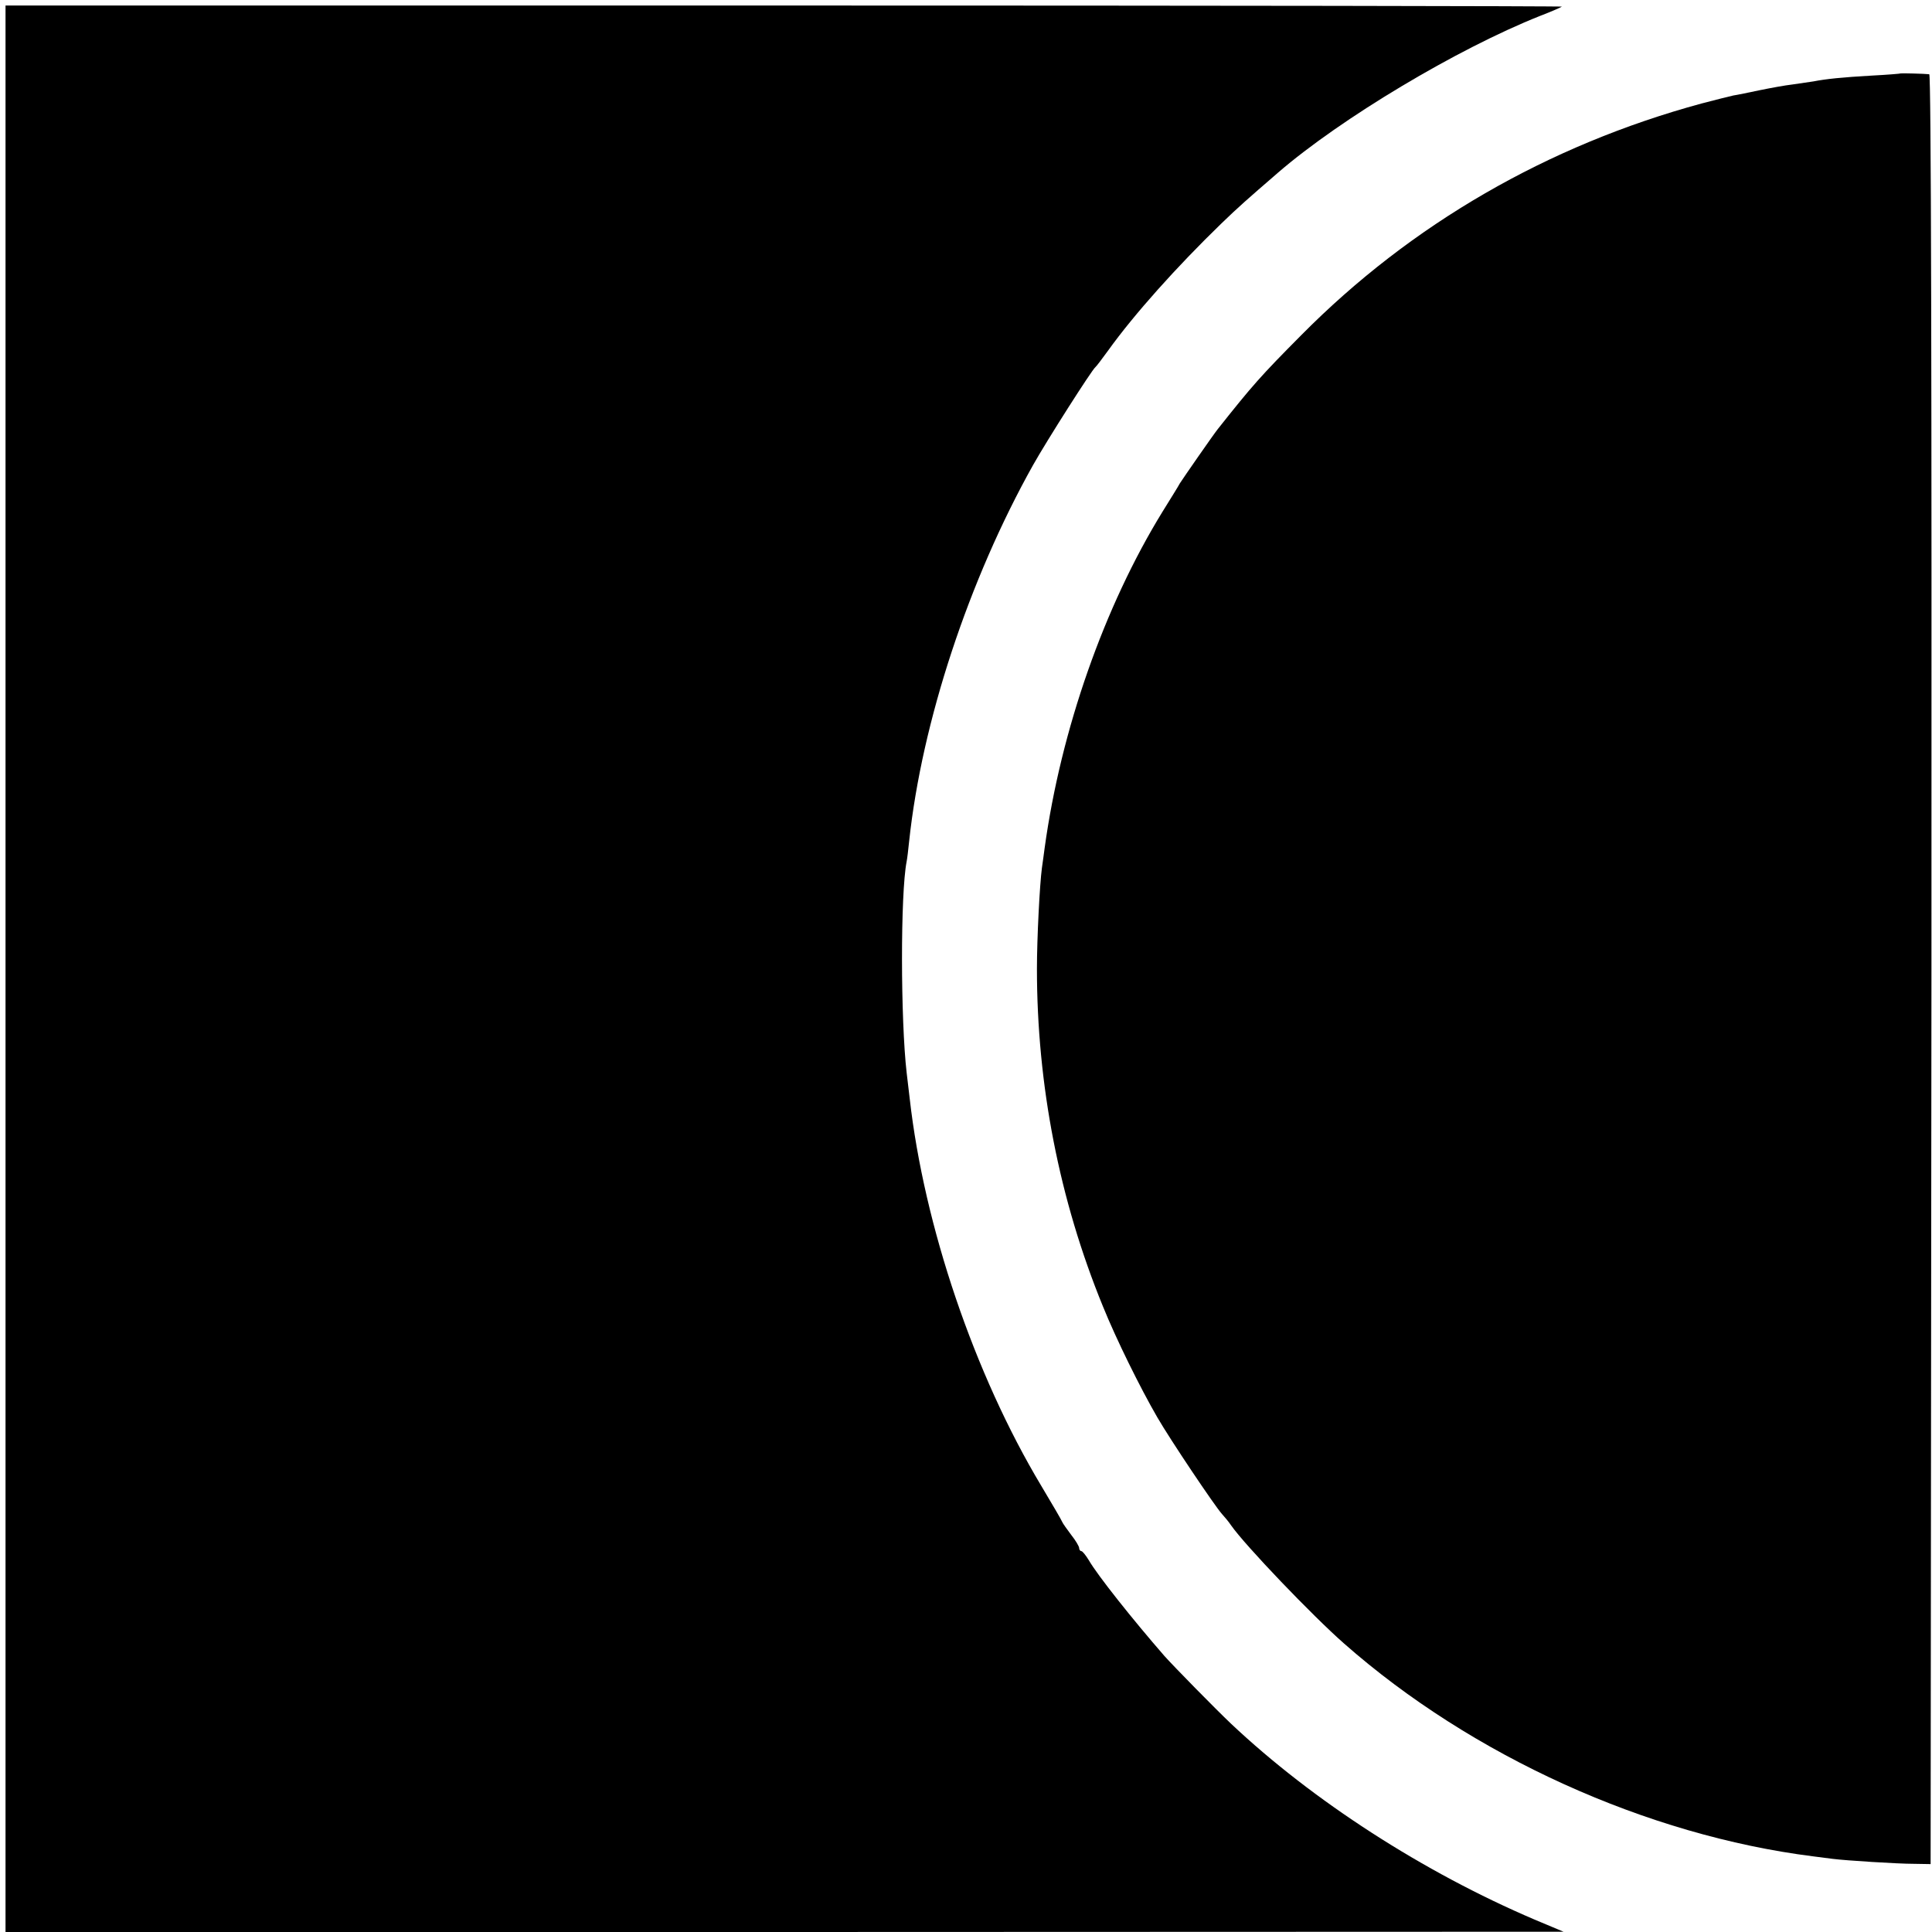 <?xml version="1.0" standalone="no"?>
<!DOCTYPE svg PUBLIC "-//W3C//DTD SVG 20010904//EN"
 "http://www.w3.org/TR/2001/REC-SVG-20010904/DTD/svg10.dtd">
<svg version="1.0" xmlns="http://www.w3.org/2000/svg"
 width="700pt" height="700pt" viewBox="0 0 700 700"
 preserveAspectRatio="xMidYMid meet">
<g transform="translate(0,700) scale(0.1,-0.1)"
fill="#000000" stroke="none">
<path d="M20 3490 l0 -3490 2823 0 2822 1 -105 44 c-403 172 -803 430 -1099
709 -60 57 -208 208 -242 246 -115 132 -243 293 -274 347 -11 18 -23 33 -27
33 -4 0 -8 5 -8 11 0 6 -13 28 -29 48 -15 20 -30 41 -32 46 -2 6 -36 64 -76
131 -243 405 -425 943 -477 1404 -3 25 -8 67 -11 93 -22 190 -23 650 0 766 2
10 6 43 9 73 46 432 216 947 449 1363 50 89 213 345 226 355 4 3 24 30 46 60
94 131 248 303 410 460 61 59 94 88 205 184 228 197 650 449 949 568 42 16 78
32 80 34 2 2 -1265 4 -2817 4 l-2822 0 0 -3490z"/>
<path d="M6887 6734 c-1 -1 -49 -5 -107 -8 -105 -6 -164 -12 -210 -21 -14 -2
-47 -7 -75 -11 -27 -3 -81 -13 -120 -21 -38 -8 -81 -17 -95 -19 -14 -3 -65
-16 -115 -29 -556 -151 -1052 -437 -1450 -839 -147 -148 -177 -182 -303 -341
-16 -20 -127 -180 -137 -196 -5 -10 -34 -56 -63 -103 -211 -343 -368 -790
-427 -1218 -3 -21 -7 -54 -10 -73 -8 -60 -18 -255 -18 -365 0 -421 81 -837
239 -1223 49 -121 135 -295 197 -402 48 -83 208 -321 234 -350 10 -11 25 -29
33 -41 50 -72 294 -327 410 -429 462 -407 1097 -695 1700 -771 25 -3 56 -7 70
-9 47 -6 235 -18 295 -18 l60 -1 3 3242 c1 2159 -1 3242 -8 3243 -16 2 -102 4
-103 3z"/>
</g>
</svg>
